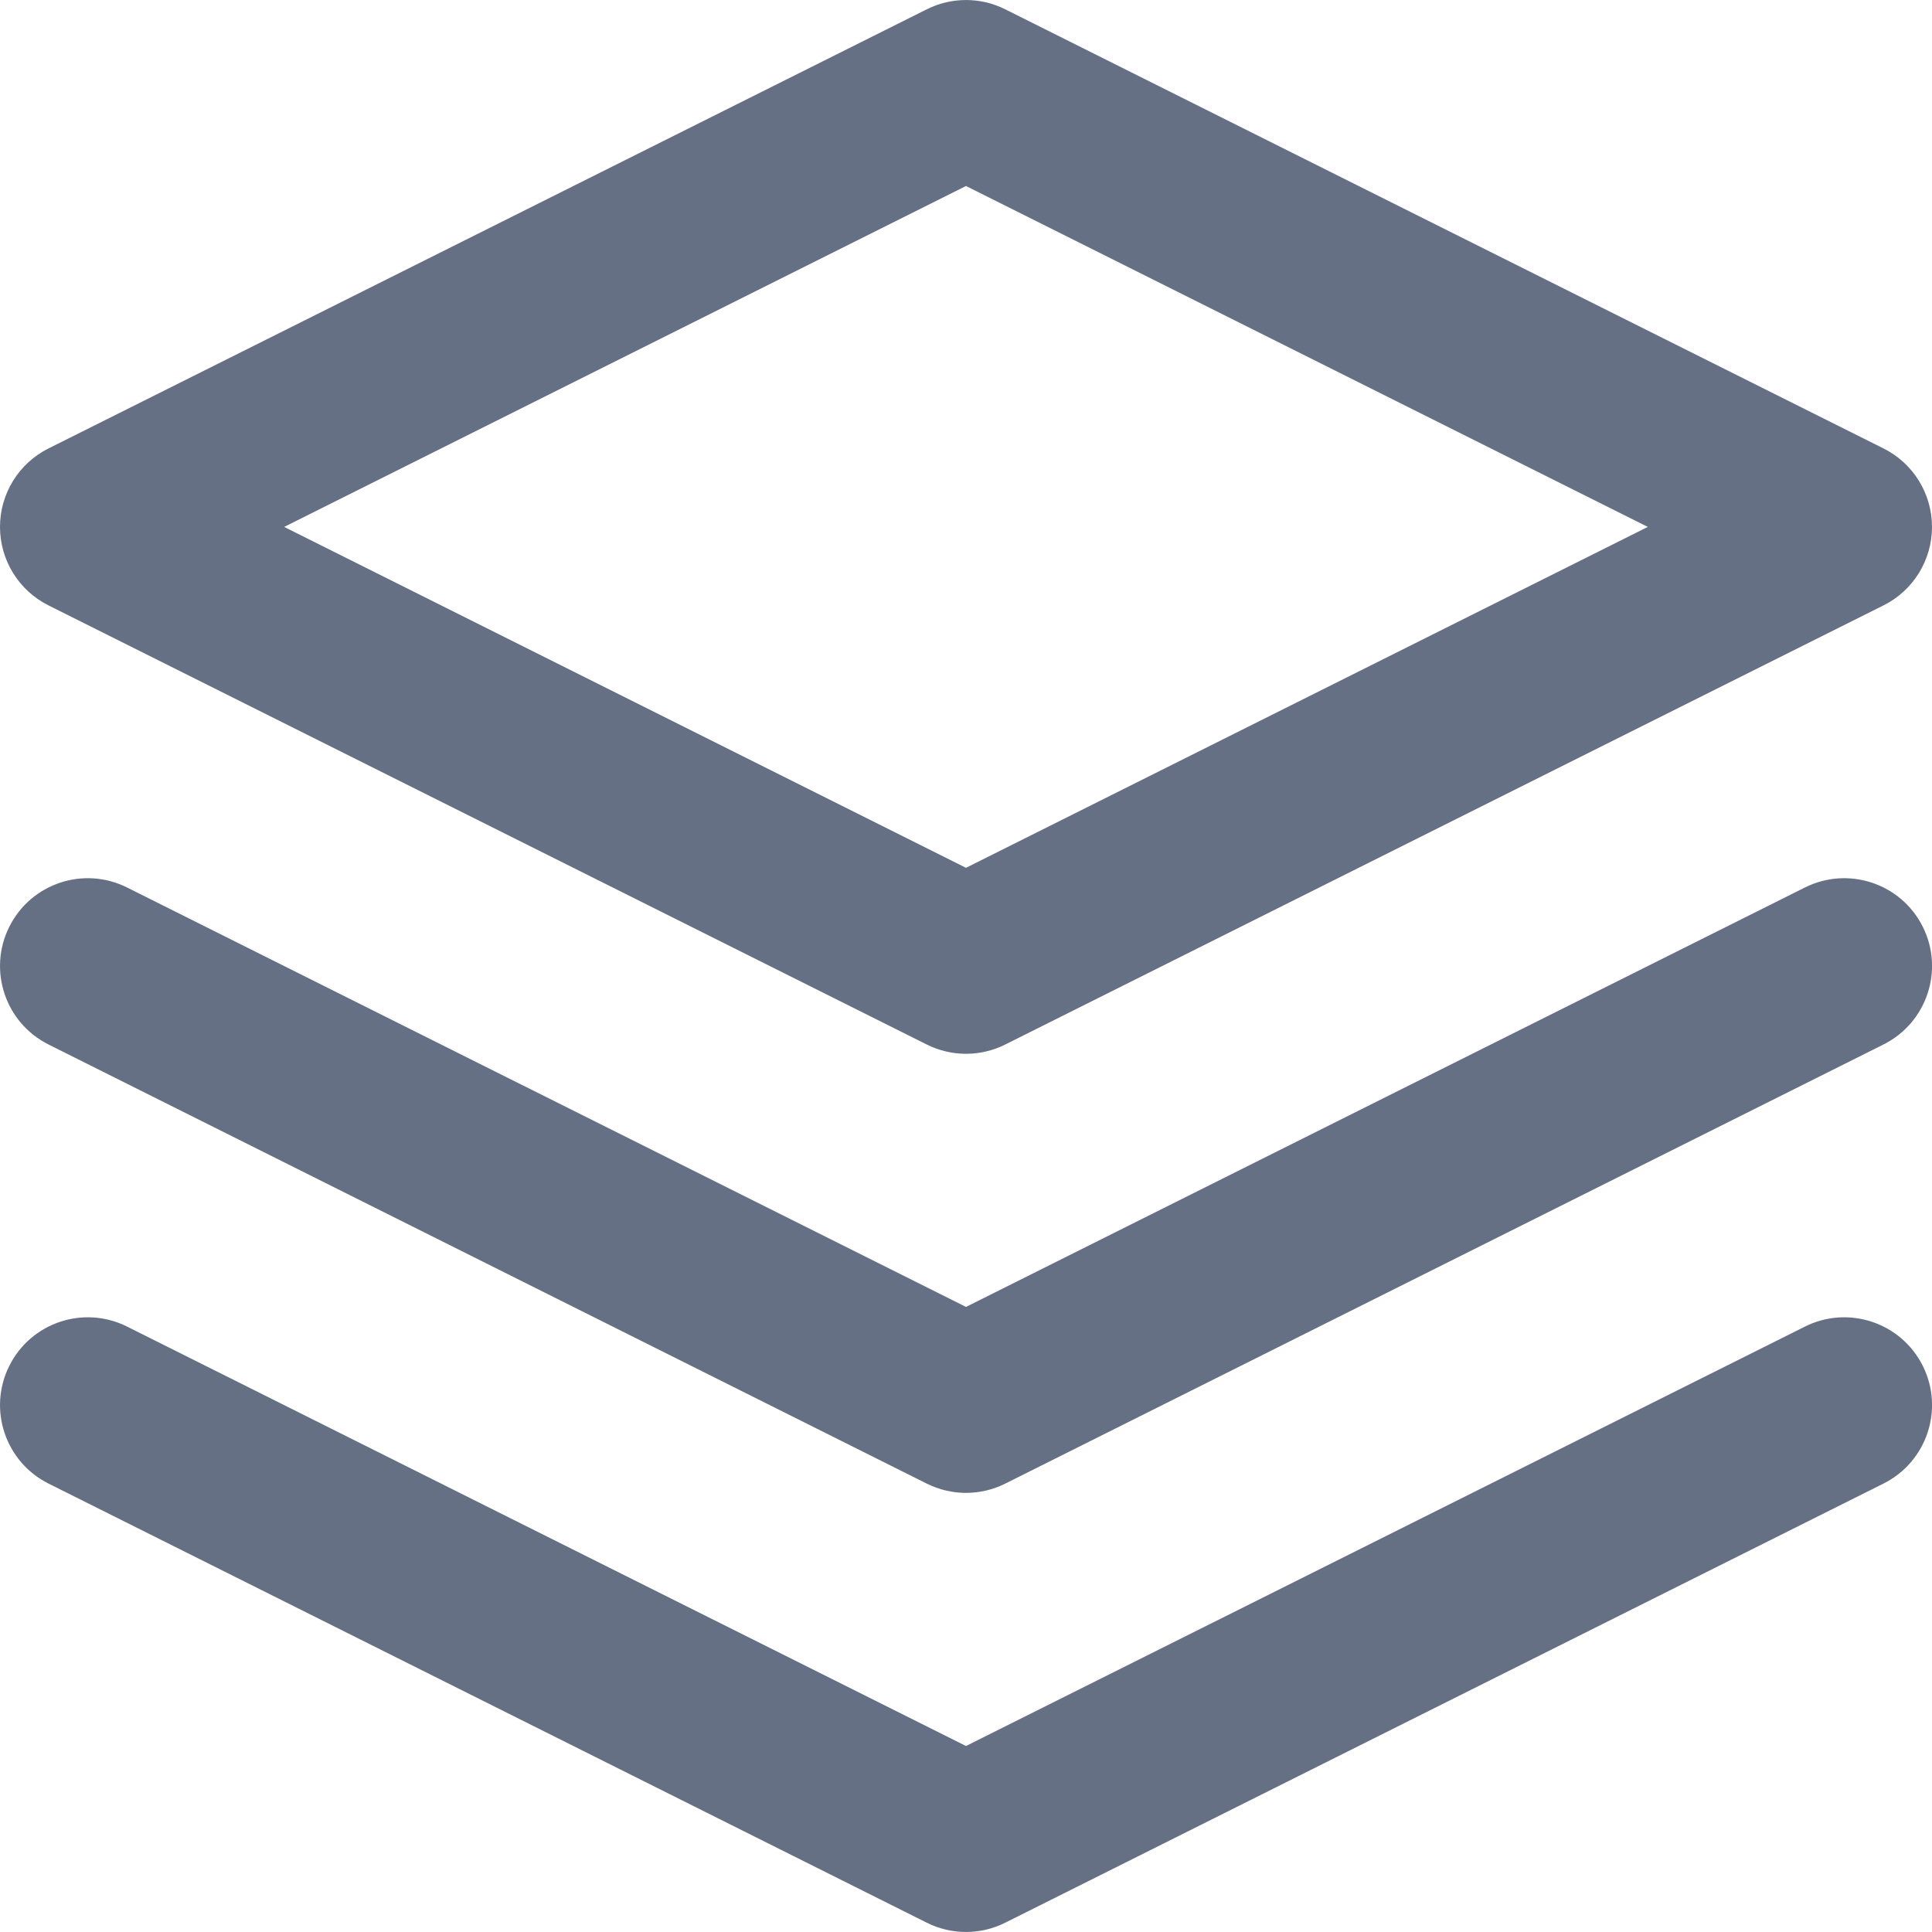 <svg width="22" height="22" viewBox="0 0 22 22" fill="none" xmlns="http://www.w3.org/2000/svg">
<path fill-rule="evenodd" clip-rule="evenodd" d="M10.553 0.106C10.835 -0.035 11.166 -0.035 11.447 0.106L21.447 5.106C21.786 5.275 22 5.621 22 6C22 6.379 21.786 6.725 21.447 6.894L11.447 11.894C11.166 12.035 10.835 12.035 10.553 11.894L0.553 6.894C0.214 6.725 0 6.379 0 6C0 5.621 0.214 5.275 0.553 5.106L10.553 0.106ZM3.236 6L11 9.882L18.764 6L11 2.118L3.236 6ZM0.106 10.553C0.353 10.059 0.953 9.859 1.447 10.106L11 14.882L20.553 10.106C21.047 9.859 21.648 10.059 21.895 10.553C22.142 11.047 21.941 11.647 21.447 11.894L11.447 16.894C11.166 17.035 10.835 17.035 10.553 16.894L0.553 11.894C0.059 11.647 -0.141 11.047 0.106 10.553ZM0.106 15.553C0.353 15.059 0.953 14.859 1.447 15.106L11 19.882L20.553 15.106C21.047 14.859 21.648 15.059 21.895 15.553C22.142 16.047 21.941 16.647 21.447 16.894L11.447 21.894C11.166 22.035 10.835 22.035 10.553 21.894L0.553 16.894C0.059 16.647 -0.141 16.047 0.106 15.553Z" fill="#667085"/>
</svg>
